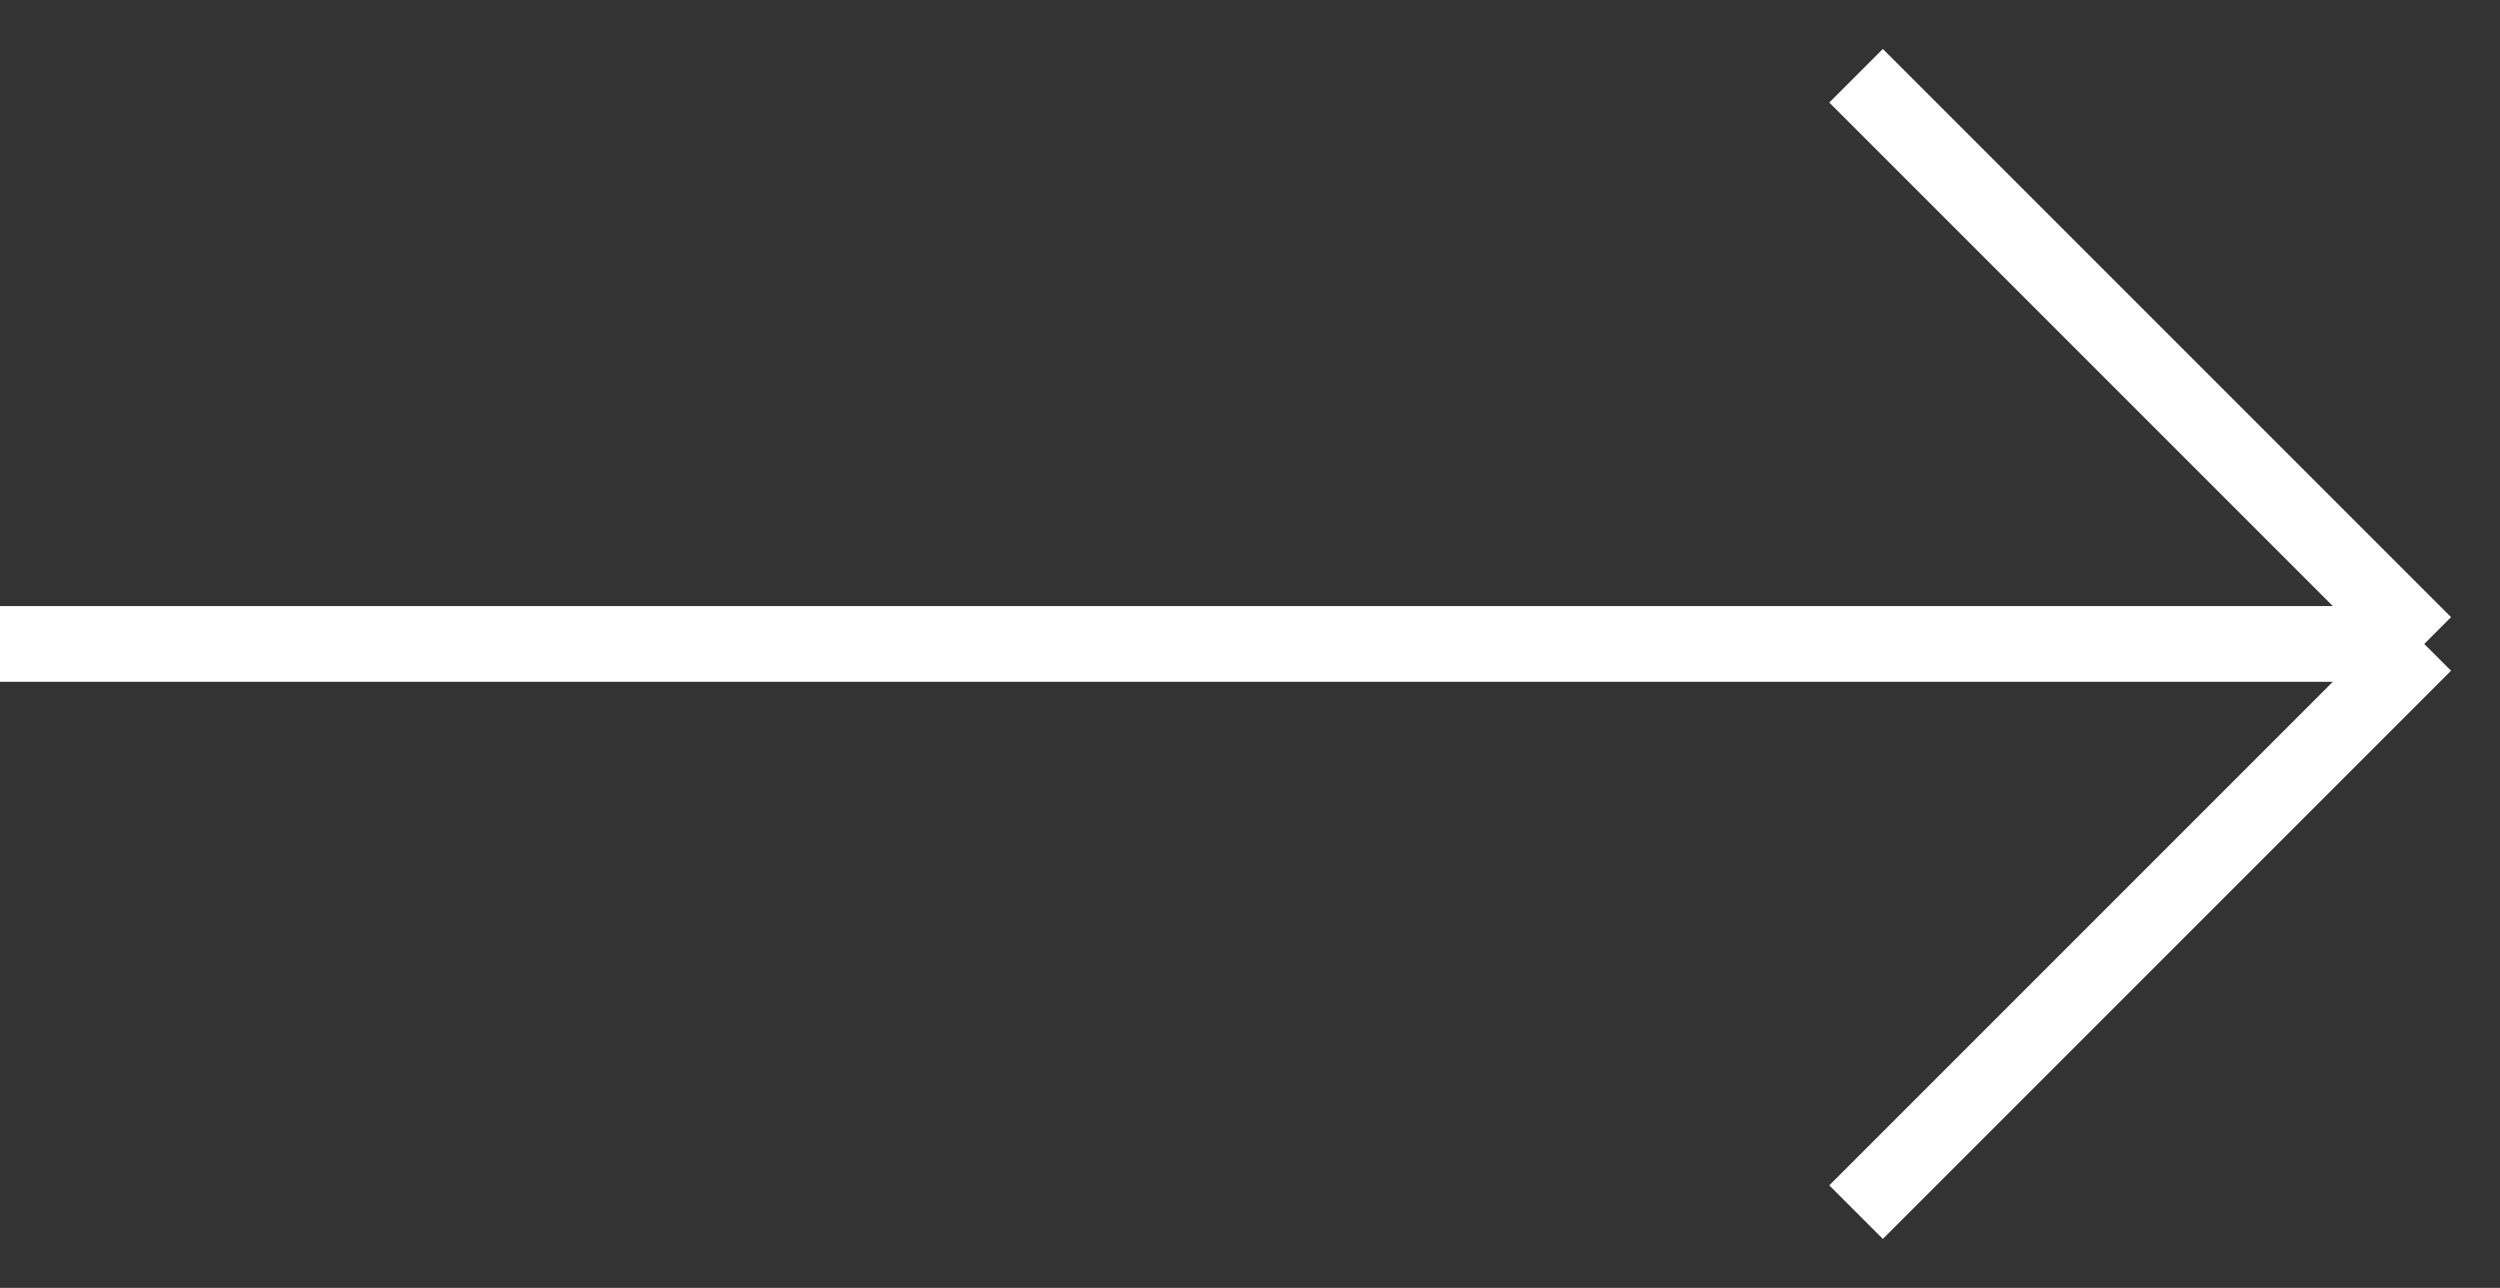 <svg width="33" height="17" viewBox="0 0 33 17" fill="none" xmlns="http://www.w3.org/2000/svg">
<rect x="0" y="0" width="33" height="17" fill="#333333" stroke="none"/>
<path d="M0 8.5H32M32 8.5L24.5 1M32 8.5L24.5 16" stroke="white"/>
</svg>
